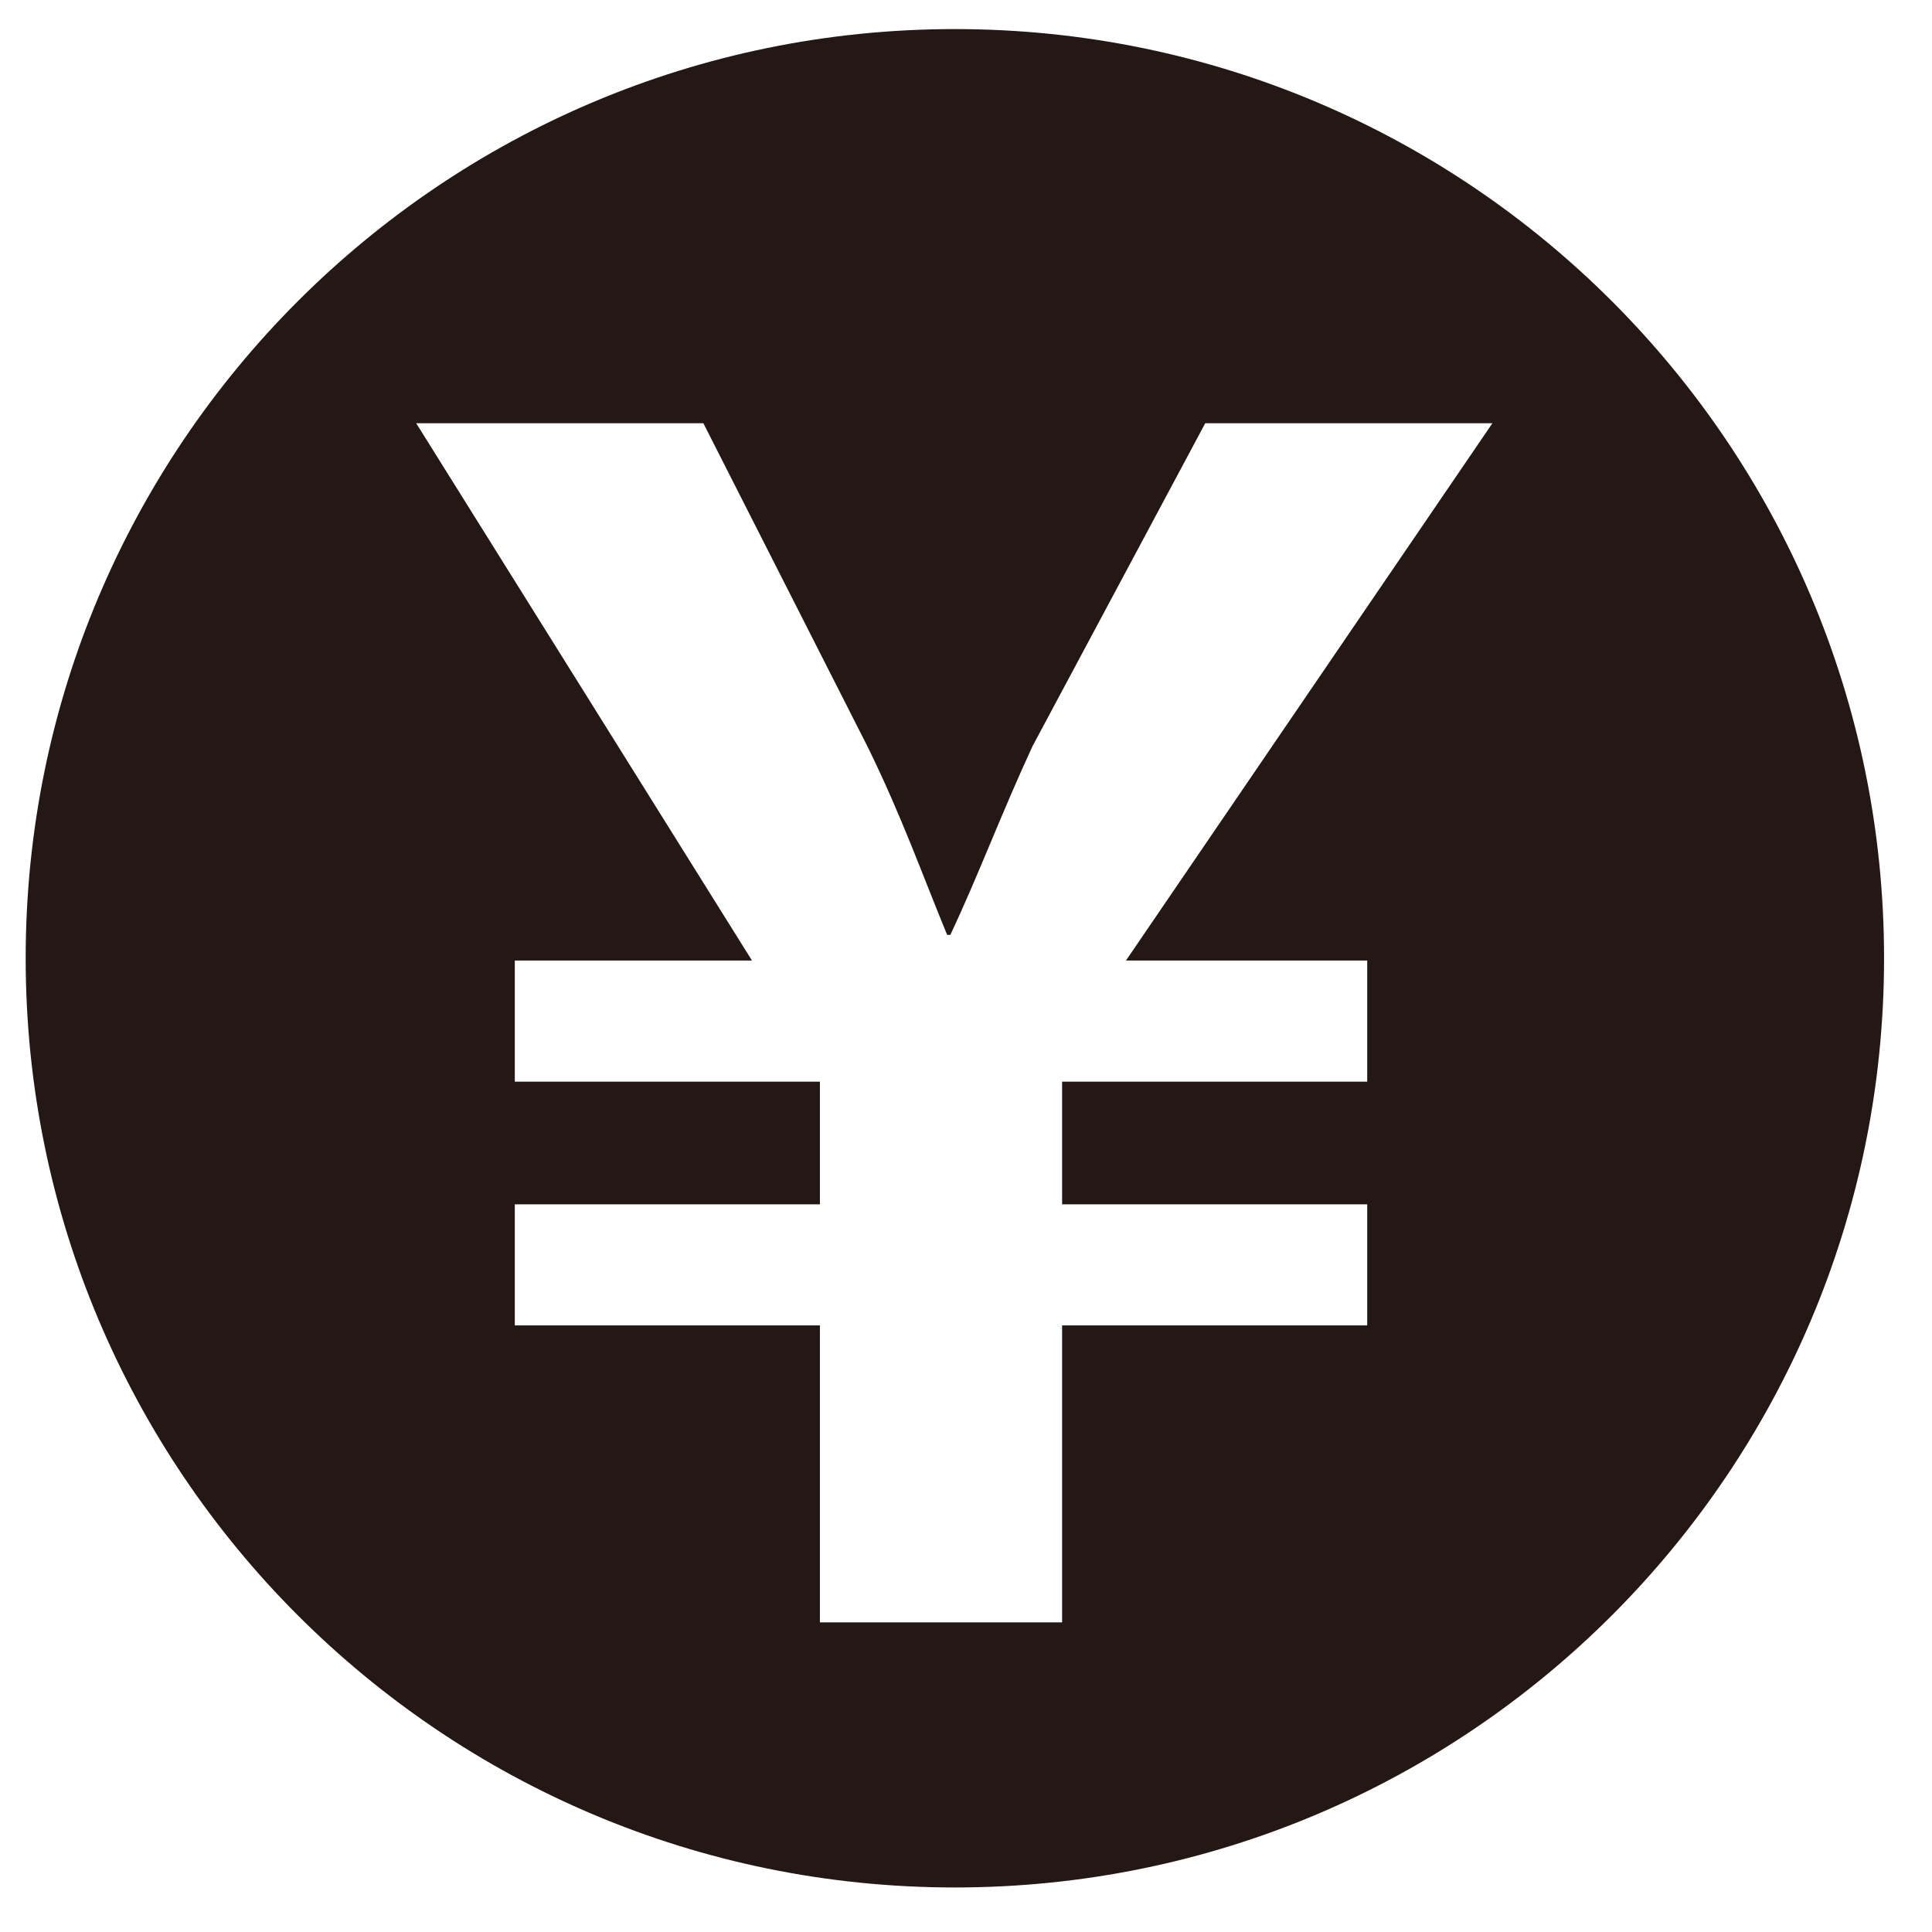 <?xml version="1.0" encoding="UTF-8"?><svg id="_イヤー_1" xmlns="http://www.w3.org/2000/svg" width="30mm" height="30mm" viewBox="0 0 85.04 85.04"><defs><style>.cls-1{fill:#231815;}</style></defs><path class="cls-1" d="M42.03,1.28C19.44,1.28,1.13,19.59,1.13,42.18s18.31,40.9,40.9,40.9,40.9-18.31,40.9-40.9S64.62,1.28,42.03,1.28Zm18.15,41v5.33h-13.43v5.4h13.43v5.33h-13.43v13.07h-10.66v-13.07h-13.43v-5.33h13.43v-5.4h-13.43v-5.33h10.44l-14.78-23.65h12.64l7.25,14.28c1.49,3.05,2.34,5.47,3.48,8.24h.14c1.21-2.56,2.27-5.4,3.62-8.31l7.6-14.21h12.64l-16.13,23.65h10.58Z"/></svg>